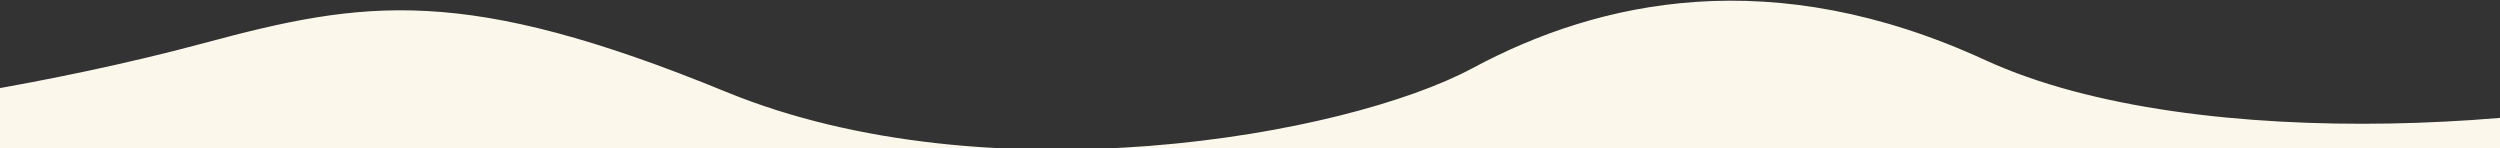 <svg xmlns="http://www.w3.org/2000/svg" width="1600" height="95"><rect width="100%" height="100%" fill="#333333" stroke="none"/><defs><clipPath id="a"><path data-name="長方形 265" transform="translate(0 885)" fill="#fff" stroke="#707070" d="M0 0h1600v95H0z"/></clipPath></defs><g data-name="マスクグループ 19" transform="translate(0 -885)" clip-path="url(#a)"><path data-name="パス 30" d="M-73.814 953.035s101.762-12.833 204.552-40.5 166.494-37.366 334.033 31.289 396.256 28.513 477.736-15.248 192.048-67.637 328.045-5.114 388.87 44.006 498.867 5.114c.505-1.041 0 93.8 0 93.8H-73.814z" fill="#fbf8eb"/></g></svg>